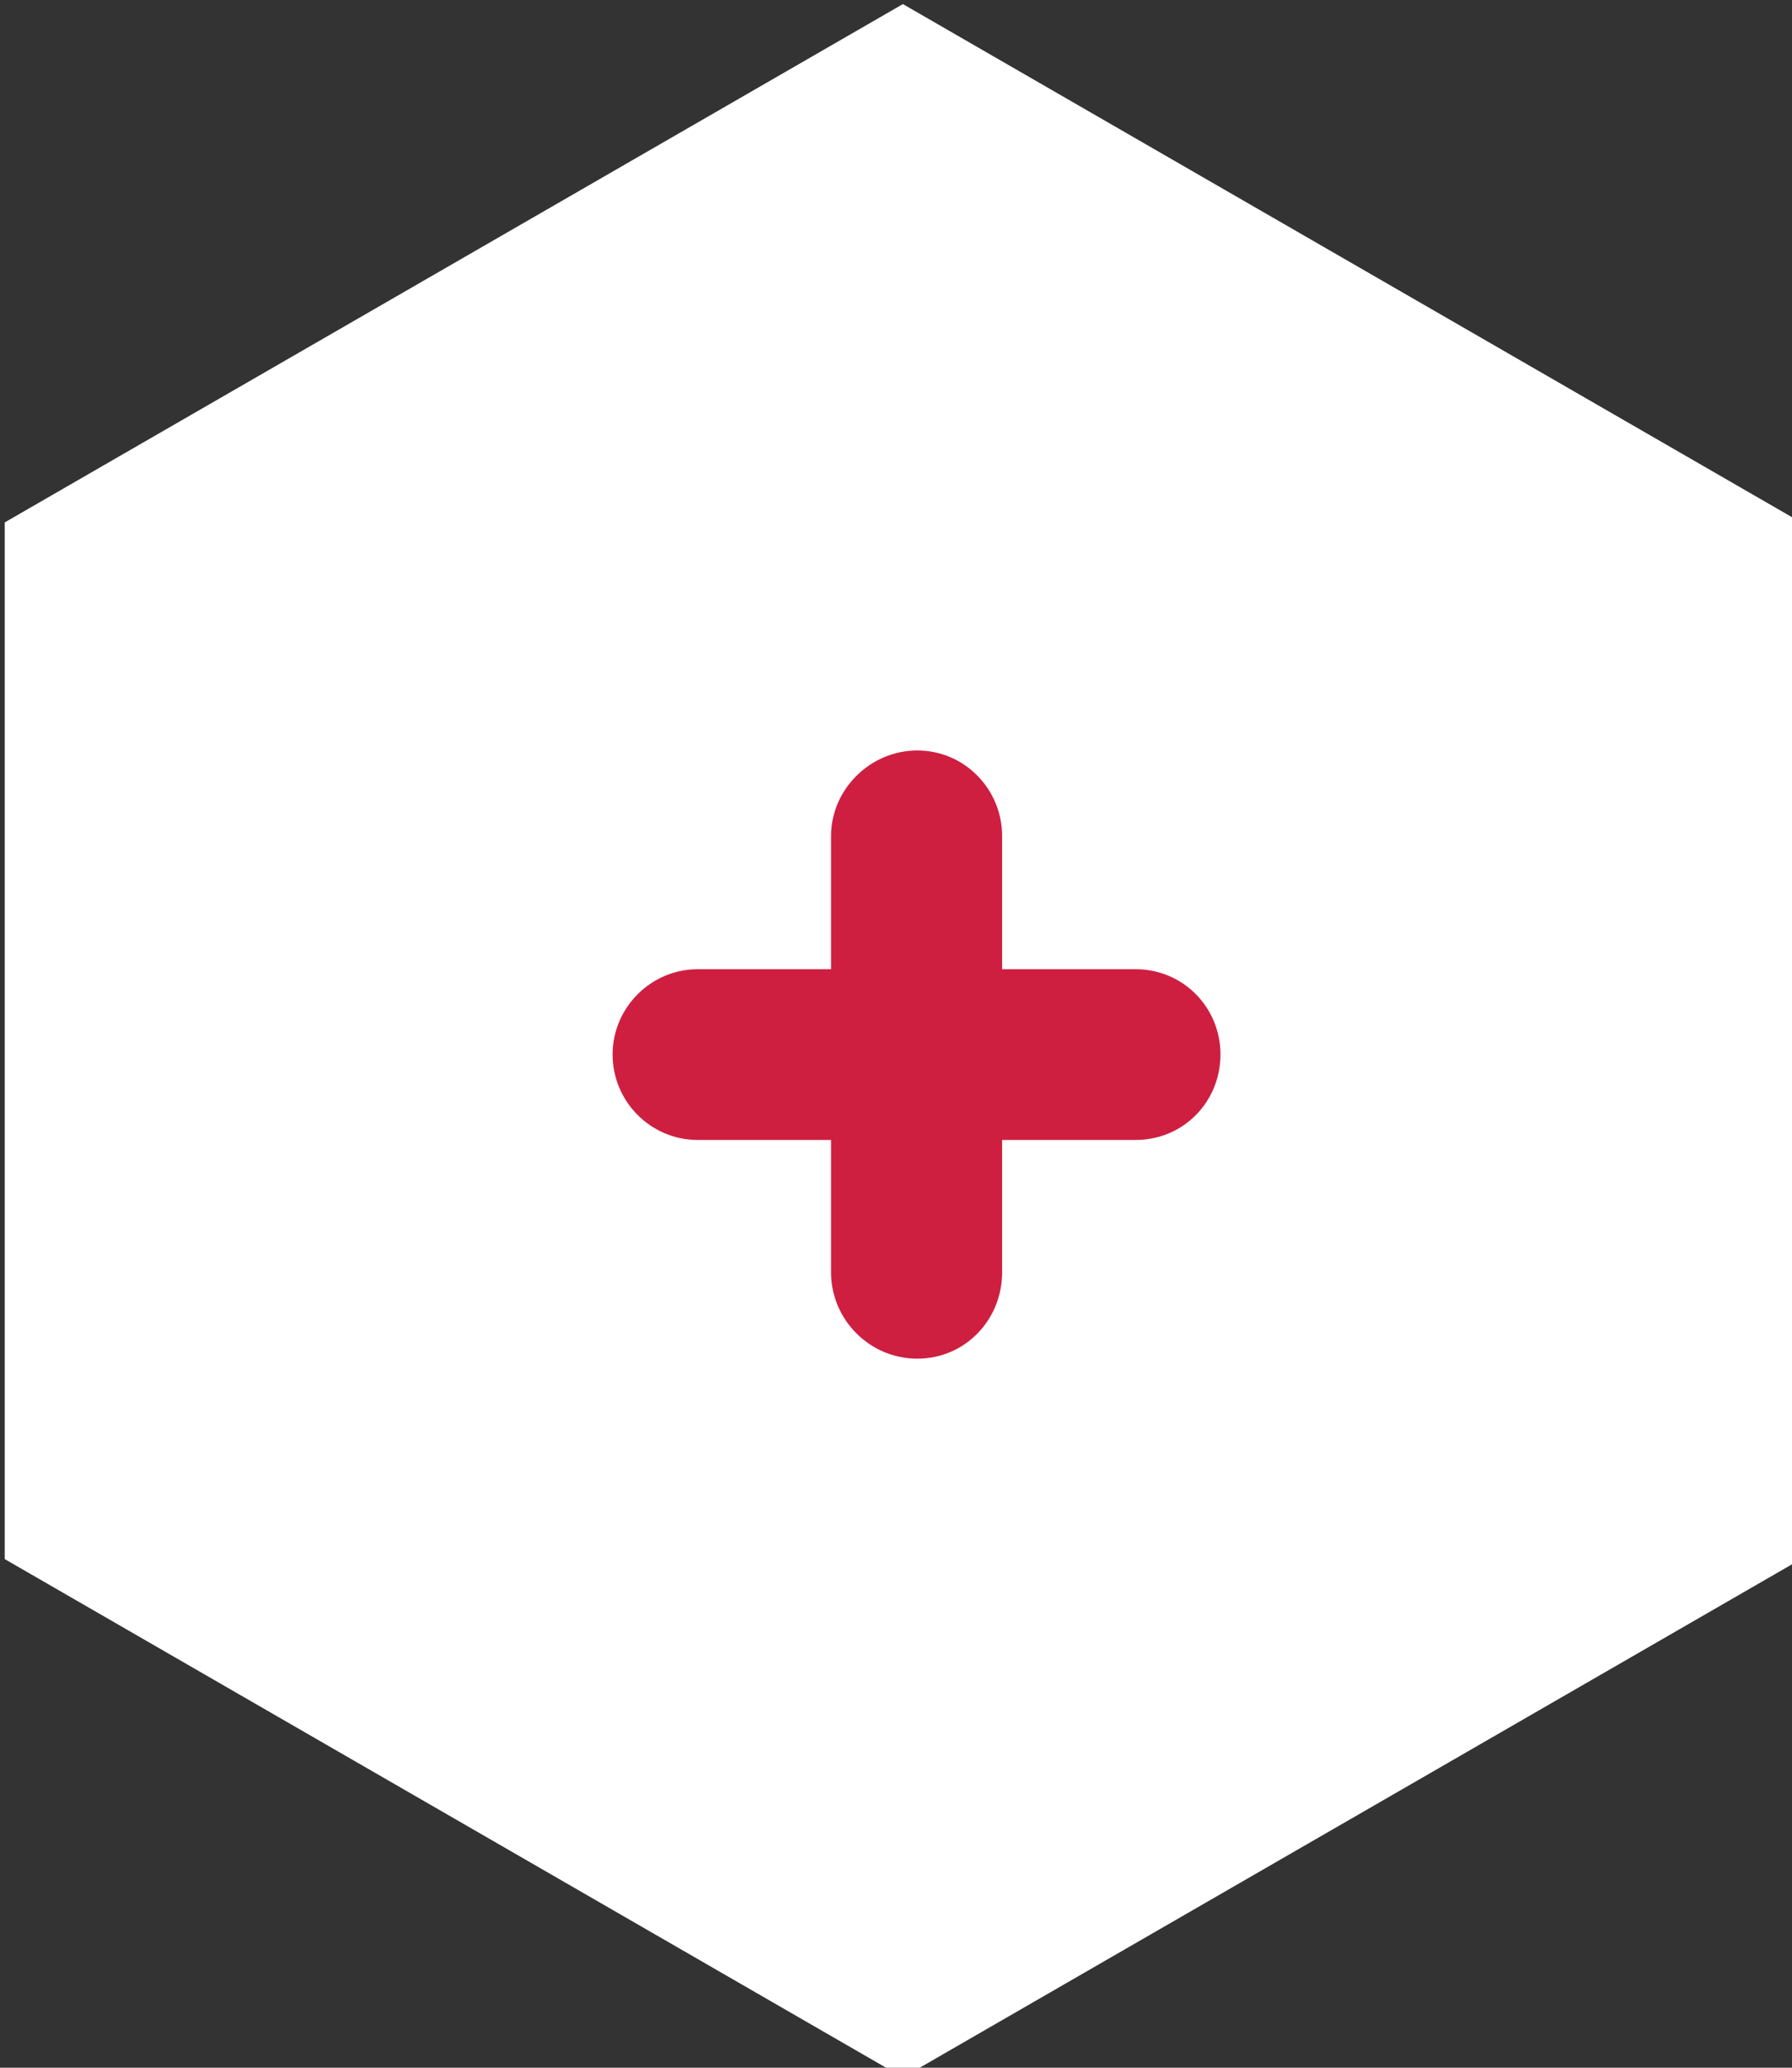 <?xml version="1.0" encoding="utf-8"?>
<!-- Generator: Adobe Illustrator 16.0.0, SVG Export Plug-In . SVG Version: 6.00 Build 0)  -->
<!DOCTYPE svg PUBLIC "-//W3C//DTD SVG 1.1//EN" "http://www.w3.org/Graphics/SVG/1.1/DTD/svg11.dtd">
<svg version="1.1" id="Layer_1" xmlns="http://www.w3.org/2000/svg" xmlns:xlink="http://www.w3.org/1999/xlink" x="0px" y="0px"
	 width="130px" height="150px" viewBox="0 0 130 150" enable-background="new 0 0 130 150" xml:space="preserve">
<rect x="0" y="0" width="130" height="150" fill="#333333" stroke="none"/>
<g id="Polygon_1">
	<g>
		<polygon fill="#FFFFFF" points="65.5,0.296 0.343,37.898 0.343,113.102 65.5,150.704 130.657,113.102 130.657,37.898 		"/>
	</g>
</g>
<g id="Shape_8">
	<g>
		<path fill="#CE1F41" d="M82.384,70.311h-9.687v-9.675c0-3.339-2.681-6.193-6.155-6.193c-3.443,0-6.253,2.854-6.253,6.193v9.675
			h-9.681c-3.394,0-6.167,2.798-6.167,6.181c0,3.427,2.773,6.204,6.167,6.204h9.681v9.61c0,3.435,2.811,6.257,6.253,6.257
			c3.475,0,6.155-2.822,6.155-6.257v-9.61h9.687c3.475,0,6.155-2.777,6.155-6.204C88.539,73.109,85.858,70.311,82.384,70.311z"/>
	</g>
</g>
</svg>
